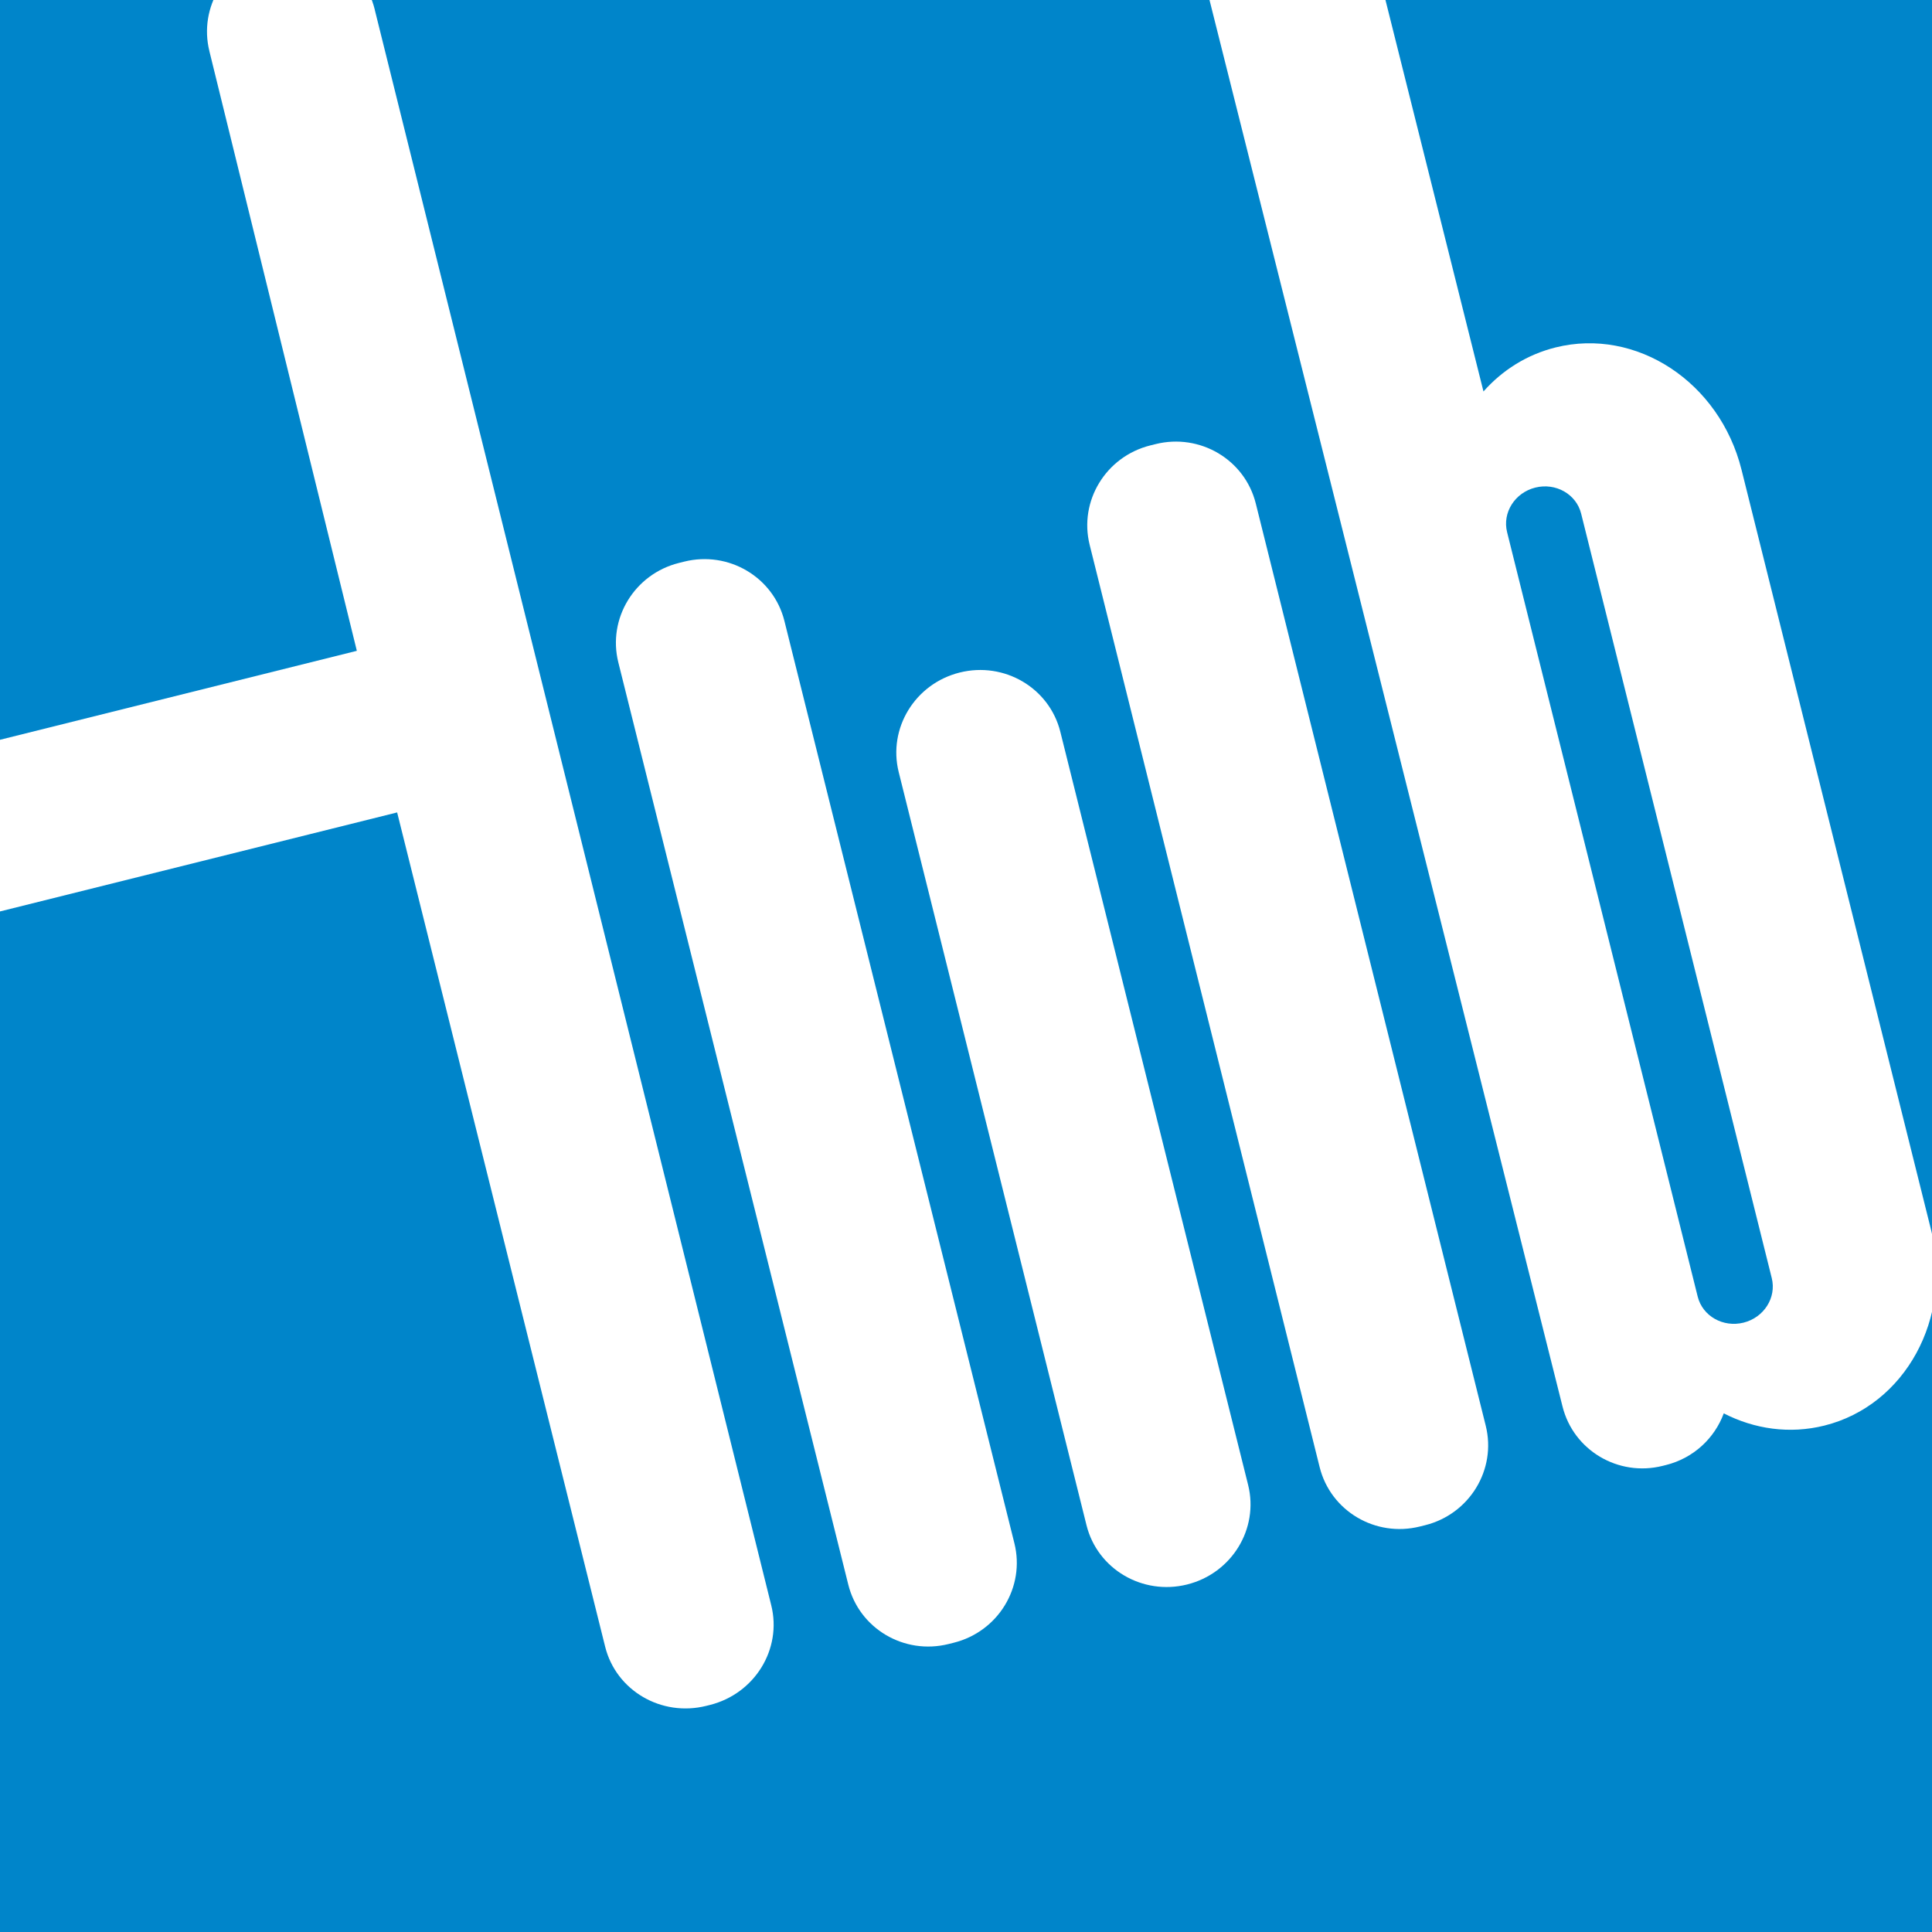 <?xml version="1.0" encoding="UTF-8" standalone="no"?><!DOCTYPE svg PUBLIC "-//W3C//DTD SVG 1.1//EN" "http://www.w3.org/Graphics/SVG/1.1/DTD/svg11.dtd"><svg width="100%" height="100%" viewBox="0 0 1024 1024" version="1.1" xmlns="http://www.w3.org/2000/svg" xmlns:xlink="http://www.w3.org/1999/xlink" xml:space="preserve" xmlns:serif="http://www.serif.com/" style="fill-rule:evenodd;clip-rule:evenodd;stroke-linejoin:round;stroke-miterlimit:2;"><rect x="-2.85" y="-2.338" width="1030.48" height="1030.51" style="fill:#4b4b4d;"/><rect x="-2.85" y="-2.338" width="1030.48" height="1030.51" style="fill:#0085ca;"/><g><path d="M449.615,839.911c5.795,23.245 29.576,37.333 53.123,31.461l2.776,-0.693c23.543,-5.872 37.933,-29.473 32.137,-52.718l-121.892,-488.823c-5.795,-23.246 -29.581,-37.33 -53.128,-31.462l-2.776,0.693c-23.538,5.872 -37.928,29.473 -32.132,52.718l121.892,488.824Z" style="fill:#fff;"/><path d="M575.871,808.404c5.796,23.245 29.671,37.311 53.326,31.408c23.651,-5.9 38.126,-29.523 32.335,-52.768l-99.538,-399.181c-5.8,-23.25 -29.675,-37.311 -53.325,-31.412c-23.655,5.899 -38.131,29.527 -32.335,52.772l99.537,399.181Z" style="fill:#fff;"/><path d="M111.067,27.479l78.065,317.471l-389.294,97.058c-23.651,5.899 -38.045,29.855 -32.151,53.506c5.9,23.655 29.851,38.045 53.506,32.15l389.299,-97.058l110.256,442.193c5.796,23.245 29.779,37.28 53.569,31.349l1.885,-0.468c23.786,-5.93 38.374,-29.581 32.578,-52.826l-210.09,-845.451l-0.104,-0.499c-5.777,-23.245 -29.338,-37.064 -52.804,-31.192l-2.767,0.693c-23.466,5.872 -37.806,29.473 -32.029,52.718" style="fill:#fff;"/><path d="M577.545,288.798c-5.795,-23.245 8.595,-46.846 32.137,-52.718l2.781,-0.693c23.538,-5.872 47.328,8.216 53.123,31.462l121.888,488.823c5.795,23.245 -8.59,46.846 -32.133,52.718l-2.776,0.689c-23.542,5.872 -47.328,-8.212 -53.123,-31.458l-121.897,-488.823Zm346.562,412.23c10.839,-2.7 17.539,-13.265 14.966,-23.597l-101.032,-405.192c-2.574,-10.331 -13.449,-16.514 -24.294,-13.809c-10.839,2.704 -17.535,13.265 -14.961,23.601l101.027,405.192c2.574,10.322 13.449,16.509 24.294,13.805Zm-219.356,-819.096c-5.777,-23.245 -29.545,-37.329 -53.015,-31.462l-2.767,0.693c-23.466,5.872 -37.807,29.473 -32.029,52.719l0.005,0.031l211.219,841.545c5.796,23.245 29.523,37.352 52.989,31.497l1.858,-0.467c14.682,-3.659 25.779,-14.264 30.62,-27.377c16.217,8.329 34.886,11.079 53.322,6.48c42.855,-10.682 68.197,-57.034 56.606,-103.524l-100.51,-403.082c-11.591,-46.491 -55.728,-75.518 -98.579,-64.832c-15.24,3.798 -28.263,12.109 -38.198,23.331l-81.512,-325.579" style="fill:#fff;"/></g></svg>